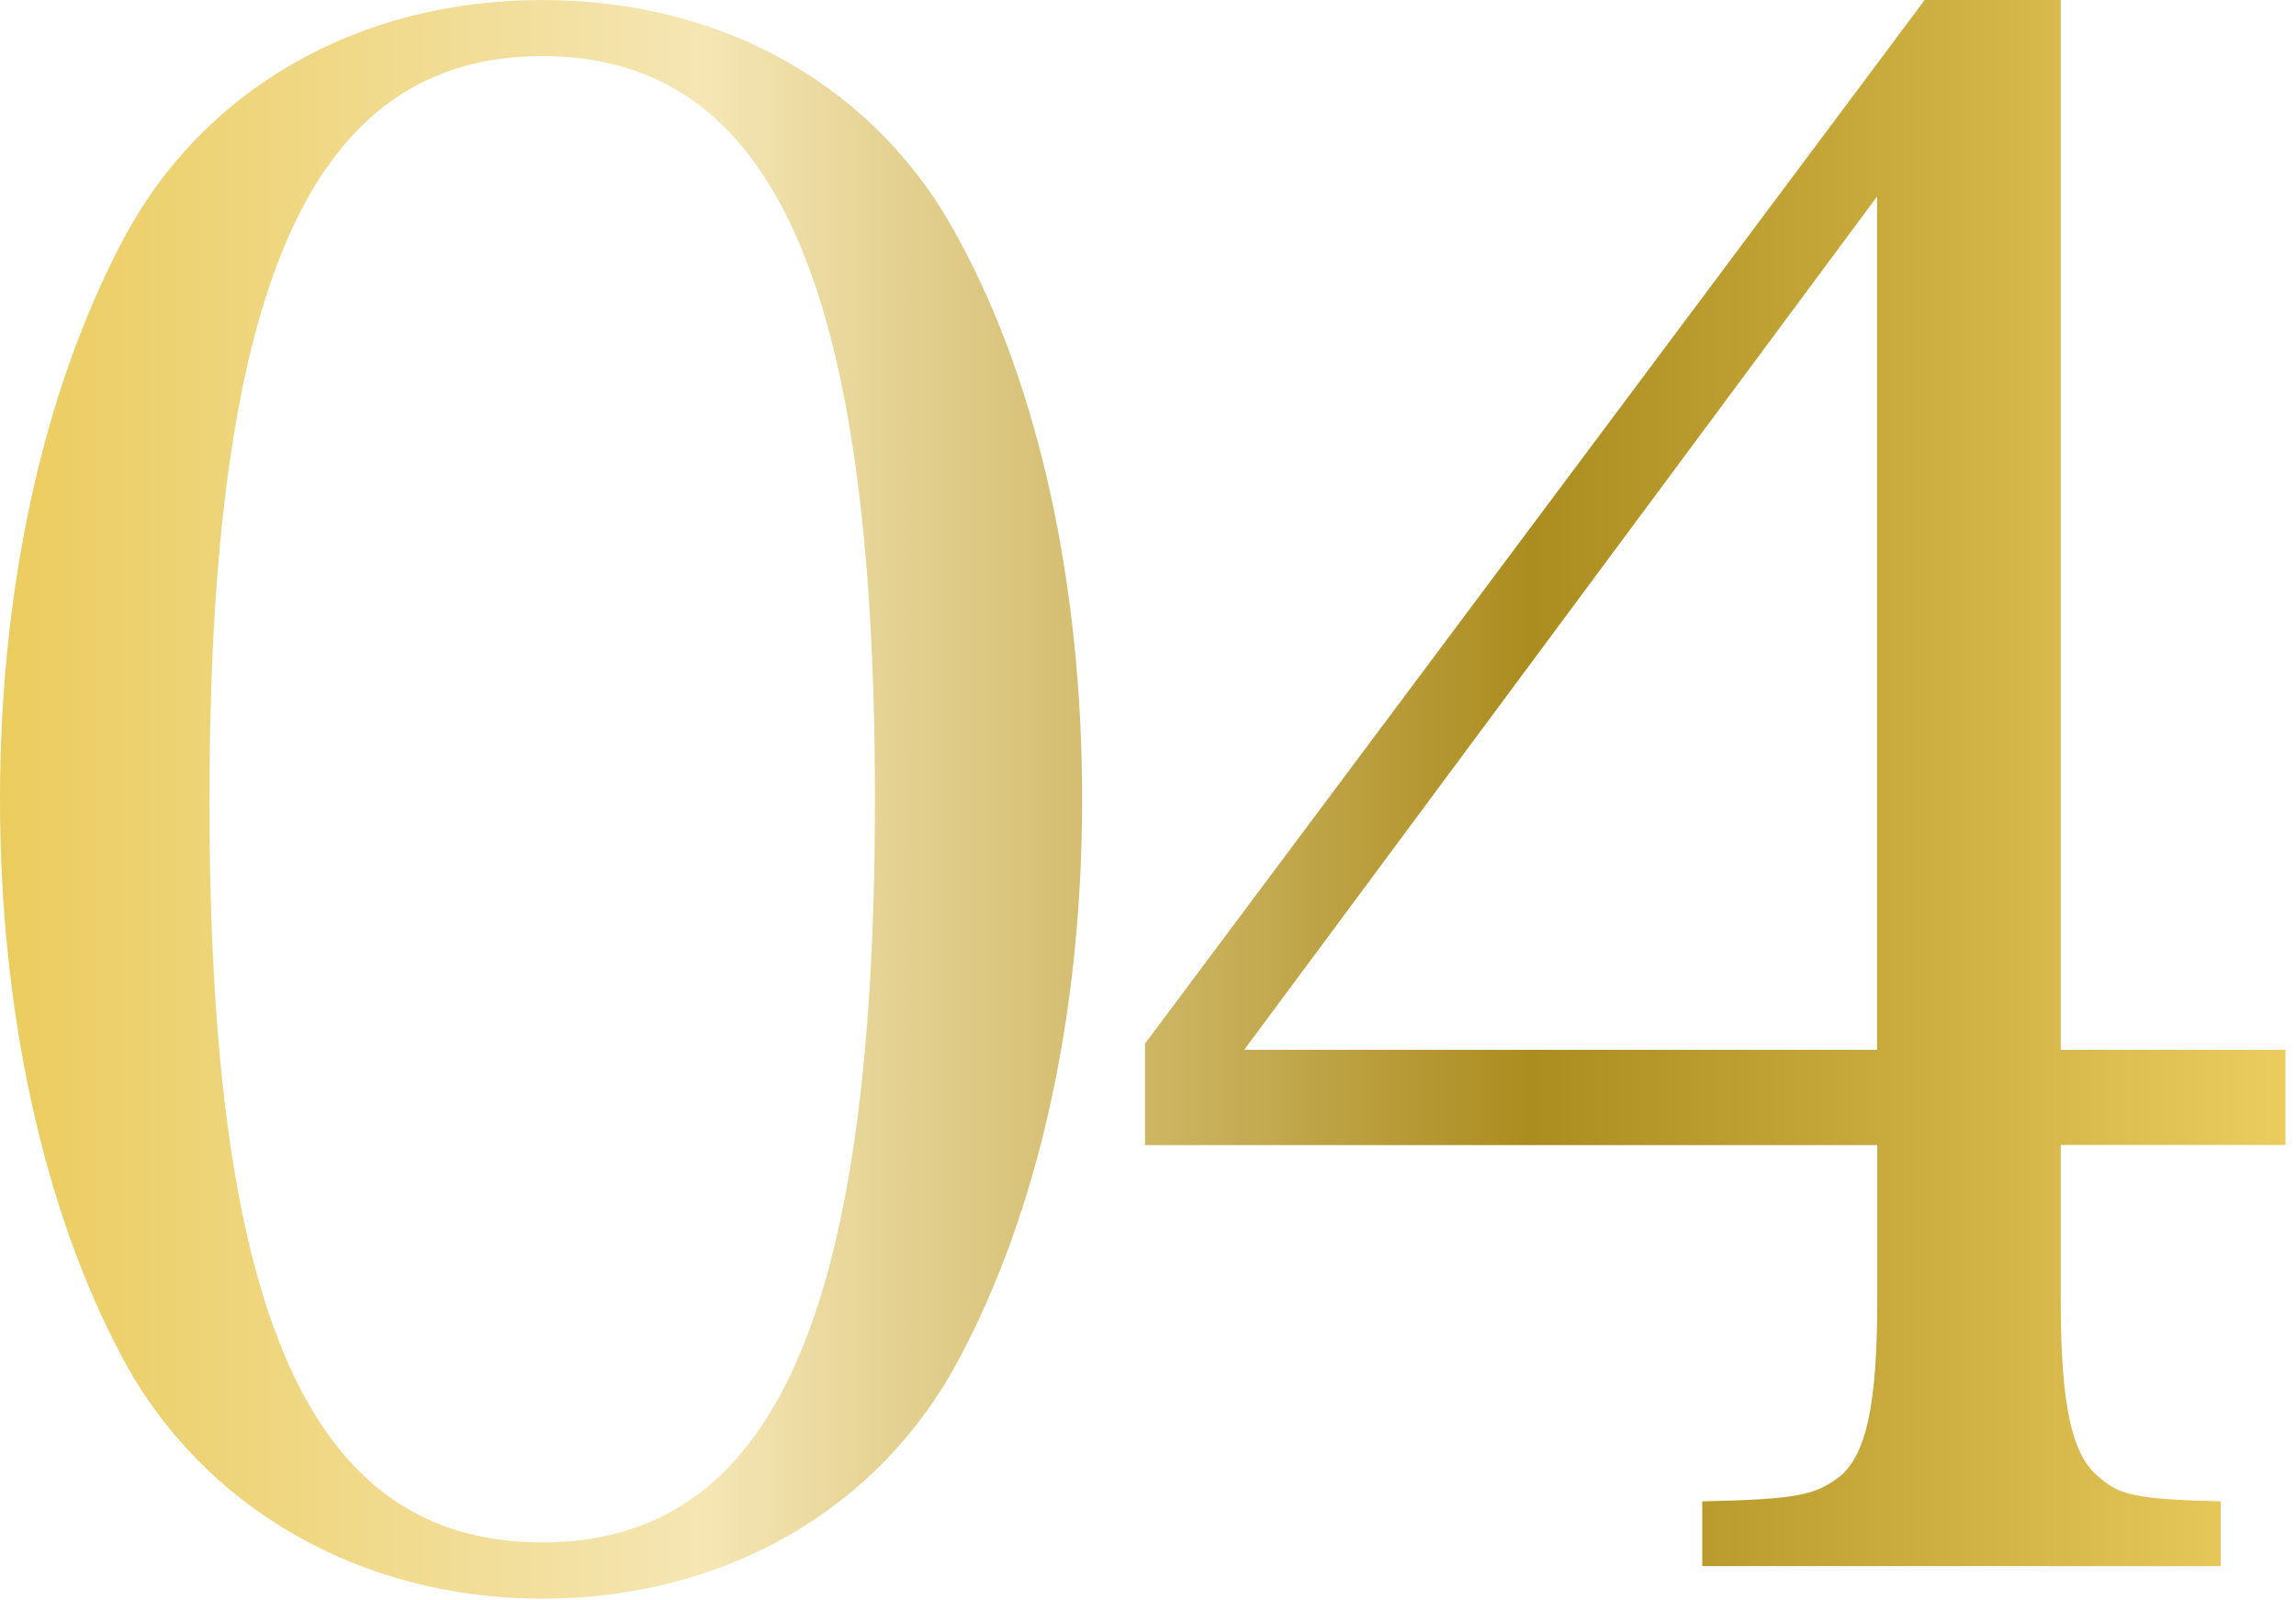 <svg width="122" height="85" viewBox="0 0 122 85" fill="none" xmlns="http://www.w3.org/2000/svg">
<g clip-path="url(#clip0_412_3623)">
<path d="M6.54 12.74C10.79 4.71 19.05 0 28.81 0C38.57 0 46.72 4.71 50.96 12.74C55.21 20.54 57.5 31.1 57.5 42.47C57.5 53.84 55.2 64.28 50.96 72.2C46.71 80.23 38.45 84.94 28.81 84.94C19.17 84.94 10.79 80.12 6.54 72.2C2.29 64.28 0 53.72 0 42.47C0 31.22 2.29 20.77 6.54 12.74ZM28.81 81.95C41.09 81.95 46.49 69.9 46.49 42.47C46.49 15.04 41.09 2.98 28.81 2.98C16.53 2.98 11.13 15.15 11.13 42.58C11.13 70.01 16.52 81.95 28.81 81.95ZM109.5 69.1C109.5 74.61 110.07 77.36 111.57 78.51C112.6 79.43 113.52 79.66 118 79.77V83.21H90.45V79.77C95.5 79.66 96.42 79.43 97.68 78.51C99.17 77.36 99.75 74.61 99.75 69.1V60.84H60.84V55.45L102.27 0H109.5V55.78H121.44V60.83H109.5V69.09V69.1ZM99.74 10.44L66.11 55.78H99.74V10.44Z" fill="url(#paint0_linear_412_3623)"/>
</g>
<defs>
<linearGradient id="paint0_linear_412_3623" x1="0" y1="42.47" x2="121.44" y2="42.47" gradientUnits="userSpaceOnUse">
<stop stop-color="#EBCC5E"/>
<stop offset="0.31" stop-color="#F5E6B4"/>
<stop offset="0.67" stop-color="#AB8C1F"/>
<stop offset="1" stop-color="#EBCC5E"/>
</linearGradient>
<clipPath id="clip0_412_3623">
<rect width="121.44" height="84.93" fill="white"/>
</clipPath>
</defs>
</svg>
